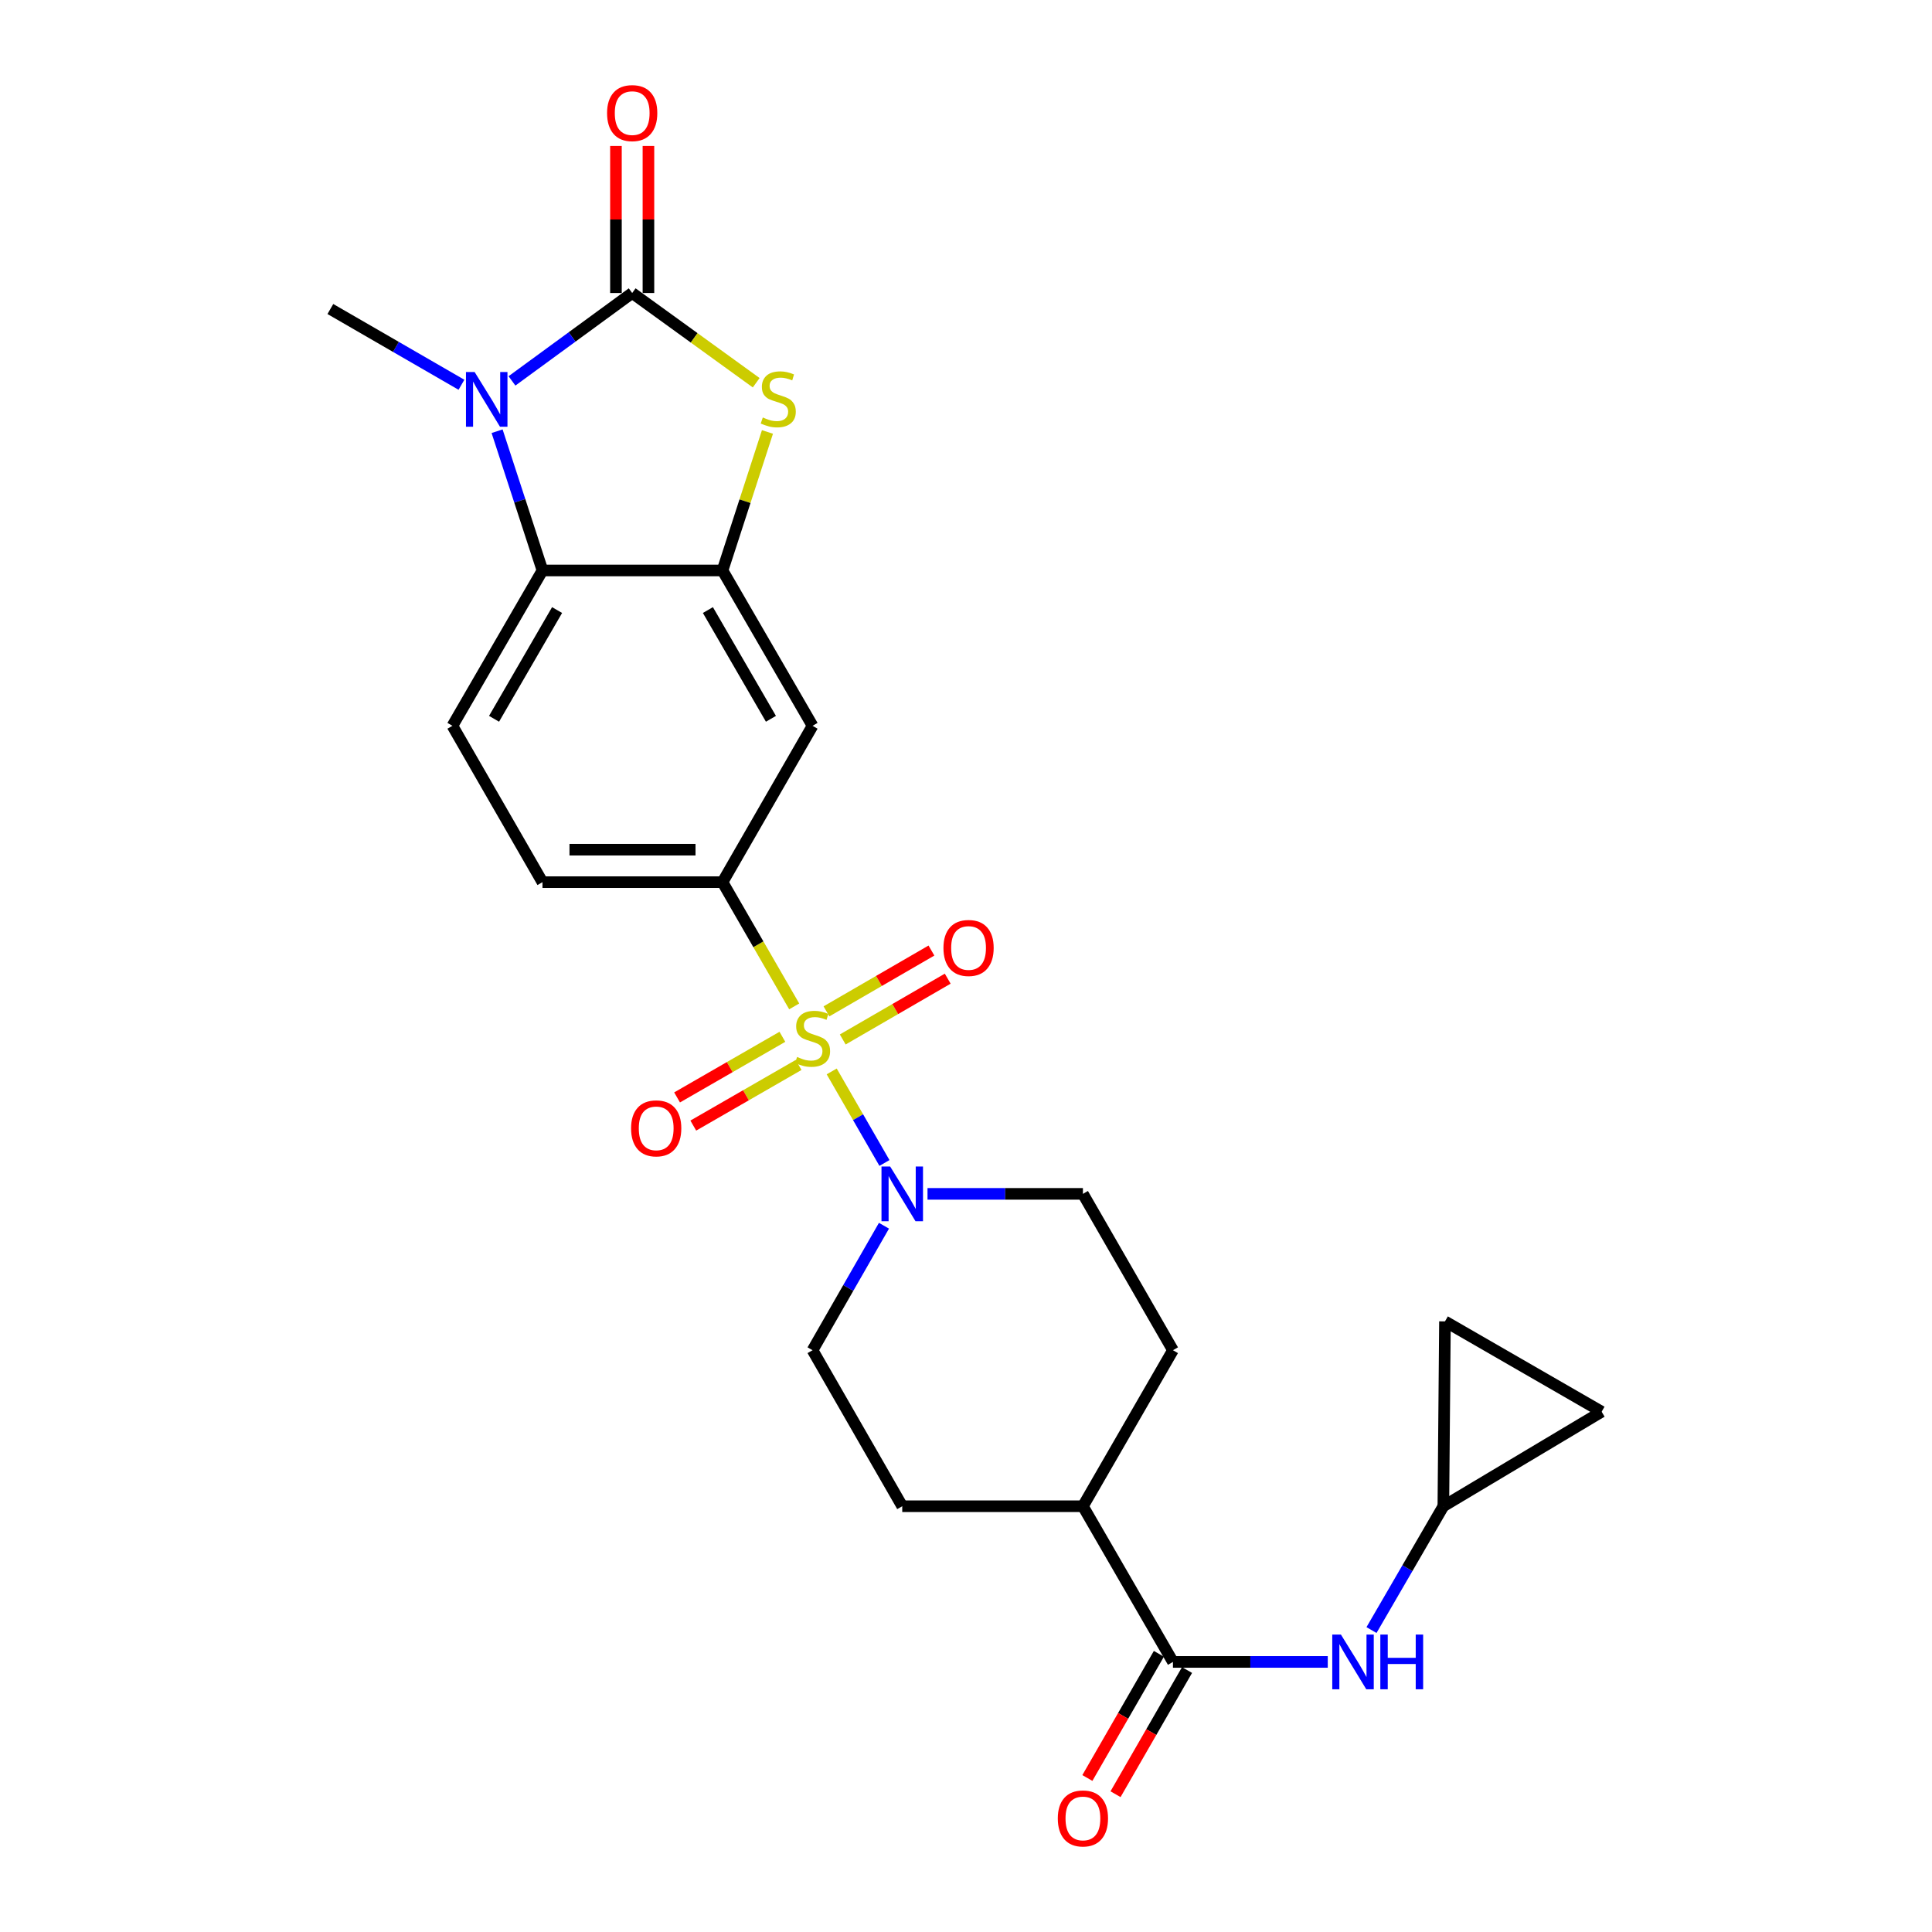 <?xml version='1.0' encoding='iso-8859-1'?>
<svg version='1.1' baseProfile='full'
              xmlns='http://www.w3.org/2000/svg'
                      xmlns:rdkit='http://www.rdkit.org/xml'
                      xmlns:xlink='http://www.w3.org/1999/xlink'
                  xml:space='preserve'
width='1000px' height='1000px' viewBox='0 0 1000 1000'>
<!-- END OF HEADER -->
<rect style='opacity:1.0;fill:#FFFFFF;stroke:none' width='1000' height='1000' x='0' y='0'> </rect>
<path class='bond-4' d='M 430.487,554.564 L 444.138,578.259' style='fill:none;fill-rule:evenodd;stroke:#CCCC00;stroke-width:6px;stroke-linecap:butt;stroke-linejoin:miter;stroke-opacity:1' />
<path class='bond-4' d='M 444.138,578.259 L 457.789,601.955' style='fill:none;fill-rule:evenodd;stroke:#0000FF;stroke-width:6px;stroke-linecap:butt;stroke-linejoin:miter;stroke-opacity:1' />
<path class='bond-6' d='M 411.081,520.908 L 392.526,488.758' style='fill:none;fill-rule:evenodd;stroke:#CCCC00;stroke-width:6px;stroke-linecap:butt;stroke-linejoin:miter;stroke-opacity:1' />
<path class='bond-6' d='M 392.526,488.758 L 373.971,456.607' style='fill:none;fill-rule:evenodd;stroke:#000000;stroke-width:6px;stroke-linecap:butt;stroke-linejoin:miter;stroke-opacity:1' />
<path class='bond-10' d='M 404.965,536.644 L 377.71,552.335' style='fill:none;fill-rule:evenodd;stroke:#CCCC00;stroke-width:6px;stroke-linecap:butt;stroke-linejoin:miter;stroke-opacity:1' />
<path class='bond-10' d='M 377.71,552.335 L 350.455,568.027' style='fill:none;fill-rule:evenodd;stroke:#FF0000;stroke-width:6px;stroke-linecap:butt;stroke-linejoin:miter;stroke-opacity:1' />
<path class='bond-10' d='M 413.356,551.218 L 386.101,566.91' style='fill:none;fill-rule:evenodd;stroke:#CCCC00;stroke-width:6px;stroke-linecap:butt;stroke-linejoin:miter;stroke-opacity:1' />
<path class='bond-10' d='M 386.101,566.91 L 358.846,582.601' style='fill:none;fill-rule:evenodd;stroke:#FF0000;stroke-width:6px;stroke-linecap:butt;stroke-linejoin:miter;stroke-opacity:1' />
<path class='bond-11' d='M 436.202,538.025 L 463.37,522.29' style='fill:none;fill-rule:evenodd;stroke:#CCCC00;stroke-width:6px;stroke-linecap:butt;stroke-linejoin:miter;stroke-opacity:1' />
<path class='bond-11' d='M 463.37,522.29 L 490.538,506.554' style='fill:none;fill-rule:evenodd;stroke:#FF0000;stroke-width:6px;stroke-linecap:butt;stroke-linejoin:miter;stroke-opacity:1' />
<path class='bond-11' d='M 427.773,523.473 L 454.941,507.737' style='fill:none;fill-rule:evenodd;stroke:#CCCC00;stroke-width:6px;stroke-linecap:butt;stroke-linejoin:miter;stroke-opacity:1' />
<path class='bond-11' d='M 454.941,507.737 L 482.109,492.001' style='fill:none;fill-rule:evenodd;stroke:#FF0000;stroke-width:6px;stroke-linecap:butt;stroke-linejoin:miter;stroke-opacity:1' />
<path class='bond-0' d='M 327.219,151.659 L 359.314,174.882' style='fill:none;fill-rule:evenodd;stroke:#000000;stroke-width:6px;stroke-linecap:butt;stroke-linejoin:miter;stroke-opacity:1' />
<path class='bond-0' d='M 359.314,174.882 L 391.41,198.105' style='fill:none;fill-rule:evenodd;stroke:#CCCC00;stroke-width:6px;stroke-linecap:butt;stroke-linejoin:miter;stroke-opacity:1' />
<path class='bond-14' d='M 335.628,151.659 L 335.628,113.606' style='fill:none;fill-rule:evenodd;stroke:#000000;stroke-width:6px;stroke-linecap:butt;stroke-linejoin:miter;stroke-opacity:1' />
<path class='bond-14' d='M 335.628,113.606 L 335.628,75.552' style='fill:none;fill-rule:evenodd;stroke:#FF0000;stroke-width:6px;stroke-linecap:butt;stroke-linejoin:miter;stroke-opacity:1' />
<path class='bond-14' d='M 318.81,151.659 L 318.81,113.606' style='fill:none;fill-rule:evenodd;stroke:#000000;stroke-width:6px;stroke-linecap:butt;stroke-linejoin:miter;stroke-opacity:1' />
<path class='bond-14' d='M 318.81,113.606 L 318.81,75.552' style='fill:none;fill-rule:evenodd;stroke:#FF0000;stroke-width:6px;stroke-linecap:butt;stroke-linejoin:miter;stroke-opacity:1' />
<path class='bond-27' d='M 327.219,151.659 L 296.107,174.405' style='fill:none;fill-rule:evenodd;stroke:#000000;stroke-width:6px;stroke-linecap:butt;stroke-linejoin:miter;stroke-opacity:1' />
<path class='bond-27' d='M 296.107,174.405 L 264.995,197.151' style='fill:none;fill-rule:evenodd;stroke:#0000FF;stroke-width:6px;stroke-linecap:butt;stroke-linejoin:miter;stroke-opacity:1' />
<path class='bond-1' d='M 257.296,223.197 L 269.04,259.234' style='fill:none;fill-rule:evenodd;stroke:#0000FF;stroke-width:6px;stroke-linecap:butt;stroke-linejoin:miter;stroke-opacity:1' />
<path class='bond-1' d='M 269.04,259.234 L 280.784,295.271' style='fill:none;fill-rule:evenodd;stroke:#000000;stroke-width:6px;stroke-linecap:butt;stroke-linejoin:miter;stroke-opacity:1' />
<path class='bond-24' d='M 238.846,199.153 L 204.92,179.549' style='fill:none;fill-rule:evenodd;stroke:#0000FF;stroke-width:6px;stroke-linecap:butt;stroke-linejoin:miter;stroke-opacity:1' />
<path class='bond-24' d='M 204.92,179.549 L 170.993,159.946' style='fill:none;fill-rule:evenodd;stroke:#000000;stroke-width:6px;stroke-linecap:butt;stroke-linejoin:miter;stroke-opacity:1' />
<path class='bond-2' d='M 397.236,223.579 L 385.604,259.425' style='fill:none;fill-rule:evenodd;stroke:#CCCC00;stroke-width:6px;stroke-linecap:butt;stroke-linejoin:miter;stroke-opacity:1' />
<path class='bond-2' d='M 385.604,259.425 L 373.971,295.271' style='fill:none;fill-rule:evenodd;stroke:#000000;stroke-width:6px;stroke-linecap:butt;stroke-linejoin:miter;stroke-opacity:1' />
<path class='bond-3' d='M 373.971,295.271 L 420.575,375.678' style='fill:none;fill-rule:evenodd;stroke:#000000;stroke-width:6px;stroke-linecap:butt;stroke-linejoin:miter;stroke-opacity:1' />
<path class='bond-3' d='M 366.412,315.765 L 399.034,372.05' style='fill:none;fill-rule:evenodd;stroke:#000000;stroke-width:6px;stroke-linecap:butt;stroke-linejoin:miter;stroke-opacity:1' />
<path class='bond-26' d='M 373.971,295.271 L 280.784,295.271' style='fill:none;fill-rule:evenodd;stroke:#000000;stroke-width:6px;stroke-linecap:butt;stroke-linejoin:miter;stroke-opacity:1' />
<path class='bond-19' d='M 480.078,617.943 L 520.297,617.943' style='fill:none;fill-rule:evenodd;stroke:#0000FF;stroke-width:6px;stroke-linecap:butt;stroke-linejoin:miter;stroke-opacity:1' />
<path class='bond-19' d='M 520.297,617.943 L 560.515,617.943' style='fill:none;fill-rule:evenodd;stroke:#000000;stroke-width:6px;stroke-linecap:butt;stroke-linejoin:miter;stroke-opacity:1' />
<path class='bond-20' d='M 457.539,634.436 L 439.057,666.654' style='fill:none;fill-rule:evenodd;stroke:#0000FF;stroke-width:6px;stroke-linecap:butt;stroke-linejoin:miter;stroke-opacity:1' />
<path class='bond-20' d='M 439.057,666.654 L 420.575,698.873' style='fill:none;fill-rule:evenodd;stroke:#000000;stroke-width:6px;stroke-linecap:butt;stroke-linejoin:miter;stroke-opacity:1' />
<path class='bond-5' d='M 280.784,295.271 L 234.181,375.678' style='fill:none;fill-rule:evenodd;stroke:#000000;stroke-width:6px;stroke-linecap:butt;stroke-linejoin:miter;stroke-opacity:1' />
<path class='bond-5' d='M 288.344,315.765 L 255.721,372.05' style='fill:none;fill-rule:evenodd;stroke:#000000;stroke-width:6px;stroke-linecap:butt;stroke-linejoin:miter;stroke-opacity:1' />
<path class='bond-8' d='M 373.971,456.607 L 420.575,375.678' style='fill:none;fill-rule:evenodd;stroke:#000000;stroke-width:6px;stroke-linecap:butt;stroke-linejoin:miter;stroke-opacity:1' />
<path class='bond-18' d='M 373.971,456.607 L 280.784,456.607' style='fill:none;fill-rule:evenodd;stroke:#000000;stroke-width:6px;stroke-linecap:butt;stroke-linejoin:miter;stroke-opacity:1' />
<path class='bond-18' d='M 359.993,439.79 L 294.762,439.79' style='fill:none;fill-rule:evenodd;stroke:#000000;stroke-width:6px;stroke-linecap:butt;stroke-linejoin:miter;stroke-opacity:1' />
<path class='bond-7' d='M 607.118,860.209 L 560.515,779.625' style='fill:none;fill-rule:evenodd;stroke:#000000;stroke-width:6px;stroke-linecap:butt;stroke-linejoin:miter;stroke-opacity:1' />
<path class='bond-9' d='M 607.118,860.209 L 647.182,860.209' style='fill:none;fill-rule:evenodd;stroke:#000000;stroke-width:6px;stroke-linecap:butt;stroke-linejoin:miter;stroke-opacity:1' />
<path class='bond-9' d='M 647.182,860.209 L 687.245,860.209' style='fill:none;fill-rule:evenodd;stroke:#0000FF;stroke-width:6px;stroke-linecap:butt;stroke-linejoin:miter;stroke-opacity:1' />
<path class='bond-21' d='M 599.831,856.013 L 581.325,888.15' style='fill:none;fill-rule:evenodd;stroke:#000000;stroke-width:6px;stroke-linecap:butt;stroke-linejoin:miter;stroke-opacity:1' />
<path class='bond-21' d='M 581.325,888.15 L 562.819,920.287' style='fill:none;fill-rule:evenodd;stroke:#FF0000;stroke-width:6px;stroke-linecap:butt;stroke-linejoin:miter;stroke-opacity:1' />
<path class='bond-21' d='M 614.405,864.405 L 595.899,896.542' style='fill:none;fill-rule:evenodd;stroke:#000000;stroke-width:6px;stroke-linecap:butt;stroke-linejoin:miter;stroke-opacity:1' />
<path class='bond-21' d='M 595.899,896.542 L 577.393,928.68' style='fill:none;fill-rule:evenodd;stroke:#FF0000;stroke-width:6px;stroke-linecap:butt;stroke-linejoin:miter;stroke-opacity:1' />
<path class='bond-12' d='M 709.884,843.719 L 728.48,811.672' style='fill:none;fill-rule:evenodd;stroke:#0000FF;stroke-width:6px;stroke-linecap:butt;stroke-linejoin:miter;stroke-opacity:1' />
<path class='bond-12' d='M 728.48,811.672 L 747.077,779.625' style='fill:none;fill-rule:evenodd;stroke:#000000;stroke-width:6px;stroke-linecap:butt;stroke-linejoin:miter;stroke-opacity:1' />
<path class='bond-15' d='M 747.077,779.625 L 747.909,683.952' style='fill:none;fill-rule:evenodd;stroke:#000000;stroke-width:6px;stroke-linecap:butt;stroke-linejoin:miter;stroke-opacity:1' />
<path class='bond-16' d='M 747.077,779.625 L 829.007,730.705' style='fill:none;fill-rule:evenodd;stroke:#000000;stroke-width:6px;stroke-linecap:butt;stroke-linejoin:miter;stroke-opacity:1' />
<path class='bond-13' d='M 234.181,375.678 L 280.784,456.607' style='fill:none;fill-rule:evenodd;stroke:#000000;stroke-width:6px;stroke-linecap:butt;stroke-linejoin:miter;stroke-opacity:1' />
<path class='bond-28' d='M 747.909,683.952 L 829.007,730.705' style='fill:none;fill-rule:evenodd;stroke:#000000;stroke-width:6px;stroke-linecap:butt;stroke-linejoin:miter;stroke-opacity:1' />
<path class='bond-17' d='M 560.515,779.625 L 467,779.625' style='fill:none;fill-rule:evenodd;stroke:#000000;stroke-width:6px;stroke-linecap:butt;stroke-linejoin:miter;stroke-opacity:1' />
<path class='bond-25' d='M 560.515,779.625 L 607.118,698.873' style='fill:none;fill-rule:evenodd;stroke:#000000;stroke-width:6px;stroke-linecap:butt;stroke-linejoin:miter;stroke-opacity:1' />
<path class='bond-23' d='M 560.515,617.943 L 607.118,698.873' style='fill:none;fill-rule:evenodd;stroke:#000000;stroke-width:6px;stroke-linecap:butt;stroke-linejoin:miter;stroke-opacity:1' />
<path class='bond-22' d='M 420.575,698.873 L 467,779.625' style='fill:none;fill-rule:evenodd;stroke:#000000;stroke-width:6px;stroke-linecap:butt;stroke-linejoin:miter;stroke-opacity:1' />
<path  class='atom-0' d='M 412.575 547.079
Q 412.895 547.199, 414.215 547.759
Q 415.535 548.319, 416.975 548.679
Q 418.455 548.999, 419.895 548.999
Q 422.575 548.999, 424.135 547.719
Q 425.695 546.399, 425.695 544.119
Q 425.695 542.559, 424.895 541.599
Q 424.135 540.639, 422.935 540.119
Q 421.735 539.599, 419.735 538.999
Q 417.215 538.239, 415.695 537.519
Q 414.215 536.799, 413.135 535.279
Q 412.095 533.759, 412.095 531.199
Q 412.095 527.639, 414.495 525.439
Q 416.935 523.239, 421.735 523.239
Q 425.015 523.239, 428.735 524.799
L 427.815 527.879
Q 424.415 526.479, 421.855 526.479
Q 419.095 526.479, 417.575 527.639
Q 416.055 528.759, 416.095 530.719
Q 416.095 532.239, 416.855 533.159
Q 417.655 534.079, 418.775 534.599
Q 419.935 535.119, 421.855 535.719
Q 424.415 536.519, 425.935 537.319
Q 427.455 538.119, 428.535 539.759
Q 429.655 541.359, 429.655 544.119
Q 429.655 548.039, 427.015 550.159
Q 424.415 552.239, 420.055 552.239
Q 417.535 552.239, 415.615 551.679
Q 413.735 551.159, 411.495 550.239
L 412.575 547.079
' fill='#CCCC00'/>
<path  class='atom-2' d='M 245.663 192.548
L 254.943 207.548
Q 255.863 209.028, 257.343 211.708
Q 258.823 214.388, 258.903 214.548
L 258.903 192.548
L 262.663 192.548
L 262.663 220.868
L 258.783 220.868
L 248.823 204.468
Q 247.663 202.548, 246.423 200.348
Q 245.223 198.148, 244.863 197.468
L 244.863 220.868
L 241.183 220.868
L 241.183 192.548
L 245.663 192.548
' fill='#0000FF'/>
<path  class='atom-3' d='M 394.823 216.083
Q 395.143 216.203, 396.463 216.763
Q 397.783 217.323, 399.223 217.683
Q 400.703 218.003, 402.143 218.003
Q 404.823 218.003, 406.383 216.723
Q 407.943 215.403, 407.943 213.123
Q 407.943 211.563, 407.143 210.603
Q 406.383 209.643, 405.183 209.123
Q 403.983 208.603, 401.983 208.003
Q 399.463 207.243, 397.943 206.523
Q 396.463 205.803, 395.383 204.283
Q 394.343 202.763, 394.343 200.203
Q 394.343 196.643, 396.743 194.443
Q 399.183 192.243, 403.983 192.243
Q 407.263 192.243, 410.983 193.803
L 410.063 196.883
Q 406.663 195.483, 404.103 195.483
Q 401.343 195.483, 399.823 196.643
Q 398.303 197.763, 398.343 199.723
Q 398.343 201.243, 399.103 202.163
Q 399.903 203.083, 401.023 203.603
Q 402.183 204.123, 404.103 204.723
Q 406.663 205.523, 408.183 206.323
Q 409.703 207.123, 410.783 208.763
Q 411.903 210.363, 411.903 213.123
Q 411.903 217.043, 409.263 219.163
Q 406.663 221.243, 402.303 221.243
Q 399.783 221.243, 397.863 220.683
Q 395.983 220.163, 393.743 219.243
L 394.823 216.083
' fill='#CCCC00'/>
<path  class='atom-5' d='M 460.74 603.783
L 470.02 618.783
Q 470.94 620.263, 472.42 622.943
Q 473.9 625.623, 473.98 625.783
L 473.98 603.783
L 477.74 603.783
L 477.74 632.103
L 473.86 632.103
L 463.9 615.703
Q 462.74 613.783, 461.5 611.583
Q 460.3 609.383, 459.94 608.703
L 459.94 632.103
L 456.26 632.103
L 456.26 603.783
L 460.74 603.783
' fill='#0000FF'/>
<path  class='atom-10' d='M 694.055 846.049
L 703.335 861.049
Q 704.255 862.529, 705.735 865.209
Q 707.215 867.889, 707.295 868.049
L 707.295 846.049
L 711.055 846.049
L 711.055 874.369
L 707.175 874.369
L 697.215 857.969
Q 696.055 856.049, 694.815 853.849
Q 693.615 851.649, 693.255 850.969
L 693.255 874.369
L 689.575 874.369
L 689.575 846.049
L 694.055 846.049
' fill='#0000FF'/>
<path  class='atom-10' d='M 714.455 846.049
L 718.295 846.049
L 718.295 858.089
L 732.775 858.089
L 732.775 846.049
L 736.615 846.049
L 736.615 874.369
L 732.775 874.369
L 732.775 861.289
L 718.295 861.289
L 718.295 874.369
L 714.455 874.369
L 714.455 846.049
' fill='#0000FF'/>
<path  class='atom-11' d='M 326.645 584.033
Q 326.645 577.233, 330.005 573.433
Q 333.365 569.633, 339.645 569.633
Q 345.925 569.633, 349.285 573.433
Q 352.645 577.233, 352.645 584.033
Q 352.645 590.913, 349.245 594.833
Q 345.845 598.713, 339.645 598.713
Q 333.405 598.713, 330.005 594.833
Q 326.645 590.953, 326.645 584.033
M 339.645 595.513
Q 343.965 595.513, 346.285 592.633
Q 348.645 589.713, 348.645 584.033
Q 348.645 578.473, 346.285 575.673
Q 343.965 572.833, 339.645 572.833
Q 335.325 572.833, 332.965 575.633
Q 330.645 578.433, 330.645 584.033
Q 330.645 589.753, 332.965 592.633
Q 335.325 595.513, 339.645 595.513
' fill='#FF0000'/>
<path  class='atom-12' d='M 488.327 490.668
Q 488.327 483.868, 491.687 480.068
Q 495.047 476.268, 501.327 476.268
Q 507.607 476.268, 510.967 480.068
Q 514.327 483.868, 514.327 490.668
Q 514.327 497.548, 510.927 501.468
Q 507.527 505.348, 501.327 505.348
Q 495.087 505.348, 491.687 501.468
Q 488.327 497.588, 488.327 490.668
M 501.327 502.148
Q 505.647 502.148, 507.967 499.268
Q 510.327 496.348, 510.327 490.668
Q 510.327 485.108, 507.967 482.308
Q 505.647 479.468, 501.327 479.468
Q 497.007 479.468, 494.647 482.268
Q 492.327 485.068, 492.327 490.668
Q 492.327 496.388, 494.647 499.268
Q 497.007 502.148, 501.327 502.148
' fill='#FF0000'/>
<path  class='atom-15' d='M 314.219 58.542
Q 314.219 51.742, 317.579 47.942
Q 320.939 44.142, 327.219 44.142
Q 333.499 44.142, 336.859 47.942
Q 340.219 51.742, 340.219 58.542
Q 340.219 65.422, 336.819 69.342
Q 333.419 73.222, 327.219 73.222
Q 320.979 73.222, 317.579 69.342
Q 314.219 65.462, 314.219 58.542
M 327.219 70.022
Q 331.539 70.022, 333.859 67.142
Q 336.219 64.222, 336.219 58.542
Q 336.219 52.982, 333.859 50.182
Q 331.539 47.342, 327.219 47.342
Q 322.899 47.342, 320.539 50.142
Q 318.219 52.942, 318.219 58.542
Q 318.219 64.262, 320.539 67.142
Q 322.899 70.022, 327.219 70.022
' fill='#FF0000'/>
<path  class='atom-22' d='M 547.515 941.218
Q 547.515 934.418, 550.875 930.618
Q 554.235 926.818, 560.515 926.818
Q 566.795 926.818, 570.155 930.618
Q 573.515 934.418, 573.515 941.218
Q 573.515 948.098, 570.115 952.018
Q 566.715 955.898, 560.515 955.898
Q 554.275 955.898, 550.875 952.018
Q 547.515 948.138, 547.515 941.218
M 560.515 952.698
Q 564.835 952.698, 567.155 949.818
Q 569.515 946.898, 569.515 941.218
Q 569.515 935.658, 567.155 932.858
Q 564.835 930.018, 560.515 930.018
Q 556.195 930.018, 553.835 932.818
Q 551.515 935.618, 551.515 941.218
Q 551.515 946.938, 553.835 949.818
Q 556.195 952.698, 560.515 952.698
' fill='#FF0000'/>
</svg>
